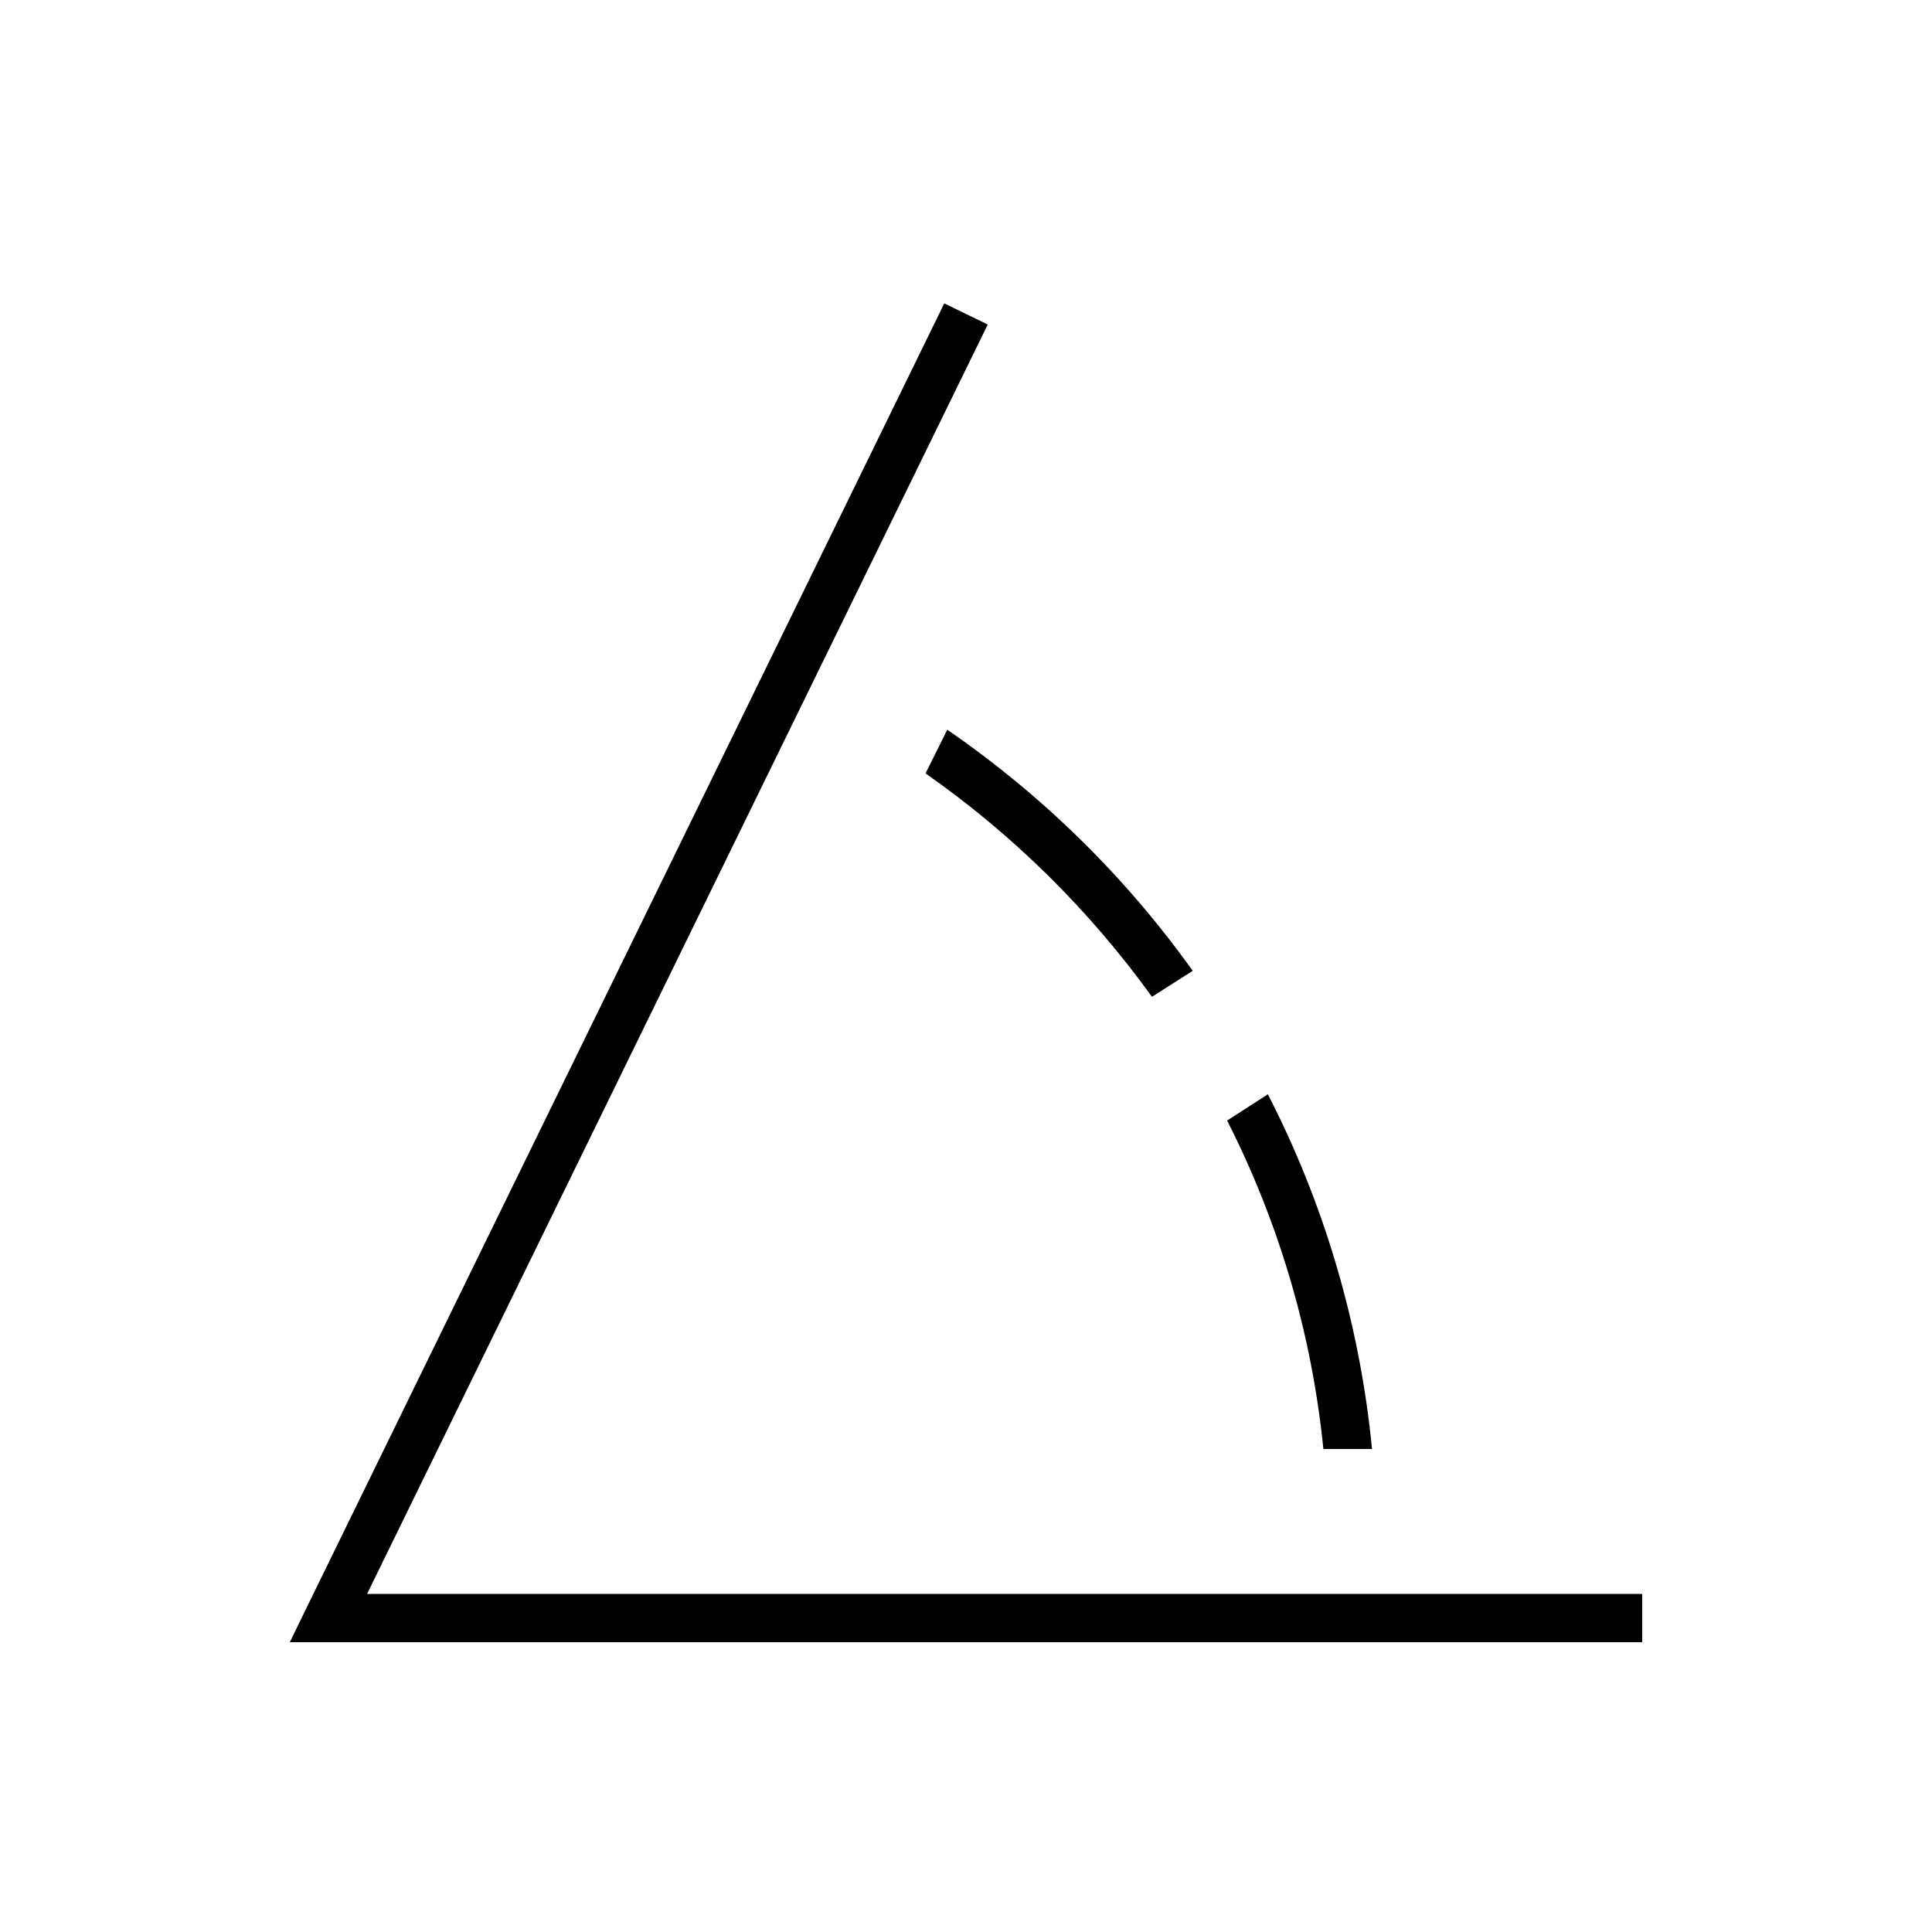 <svg xmlns="http://www.w3.org/2000/svg" viewBox="0 0 640 640"><!--! Font Awesome Pro 7.1.0 by @fontawesome - https://fontawesome.com License - https://fontawesome.com/license (Commercial License) Copyright 2025 Fonticons, Inc. --><path fill="currentColor" d="M312.8 100.5L101.6 532.5L96 544L544 544L544 528L121.6 528L327.2 107.5L312.8 100.5zM313.8 241.7L306.6 256.2C335.6 276.5 360.9 301.5 381.6 330.2L395.1 321.6C372.9 290.5 345.4 263.5 313.9 241.8zM438.4 480L454.5 480C450.4 438 438.4 398.3 420 362.5L406.5 371.2C423.4 404.5 434.5 441.2 438.4 480.1z"/></svg>